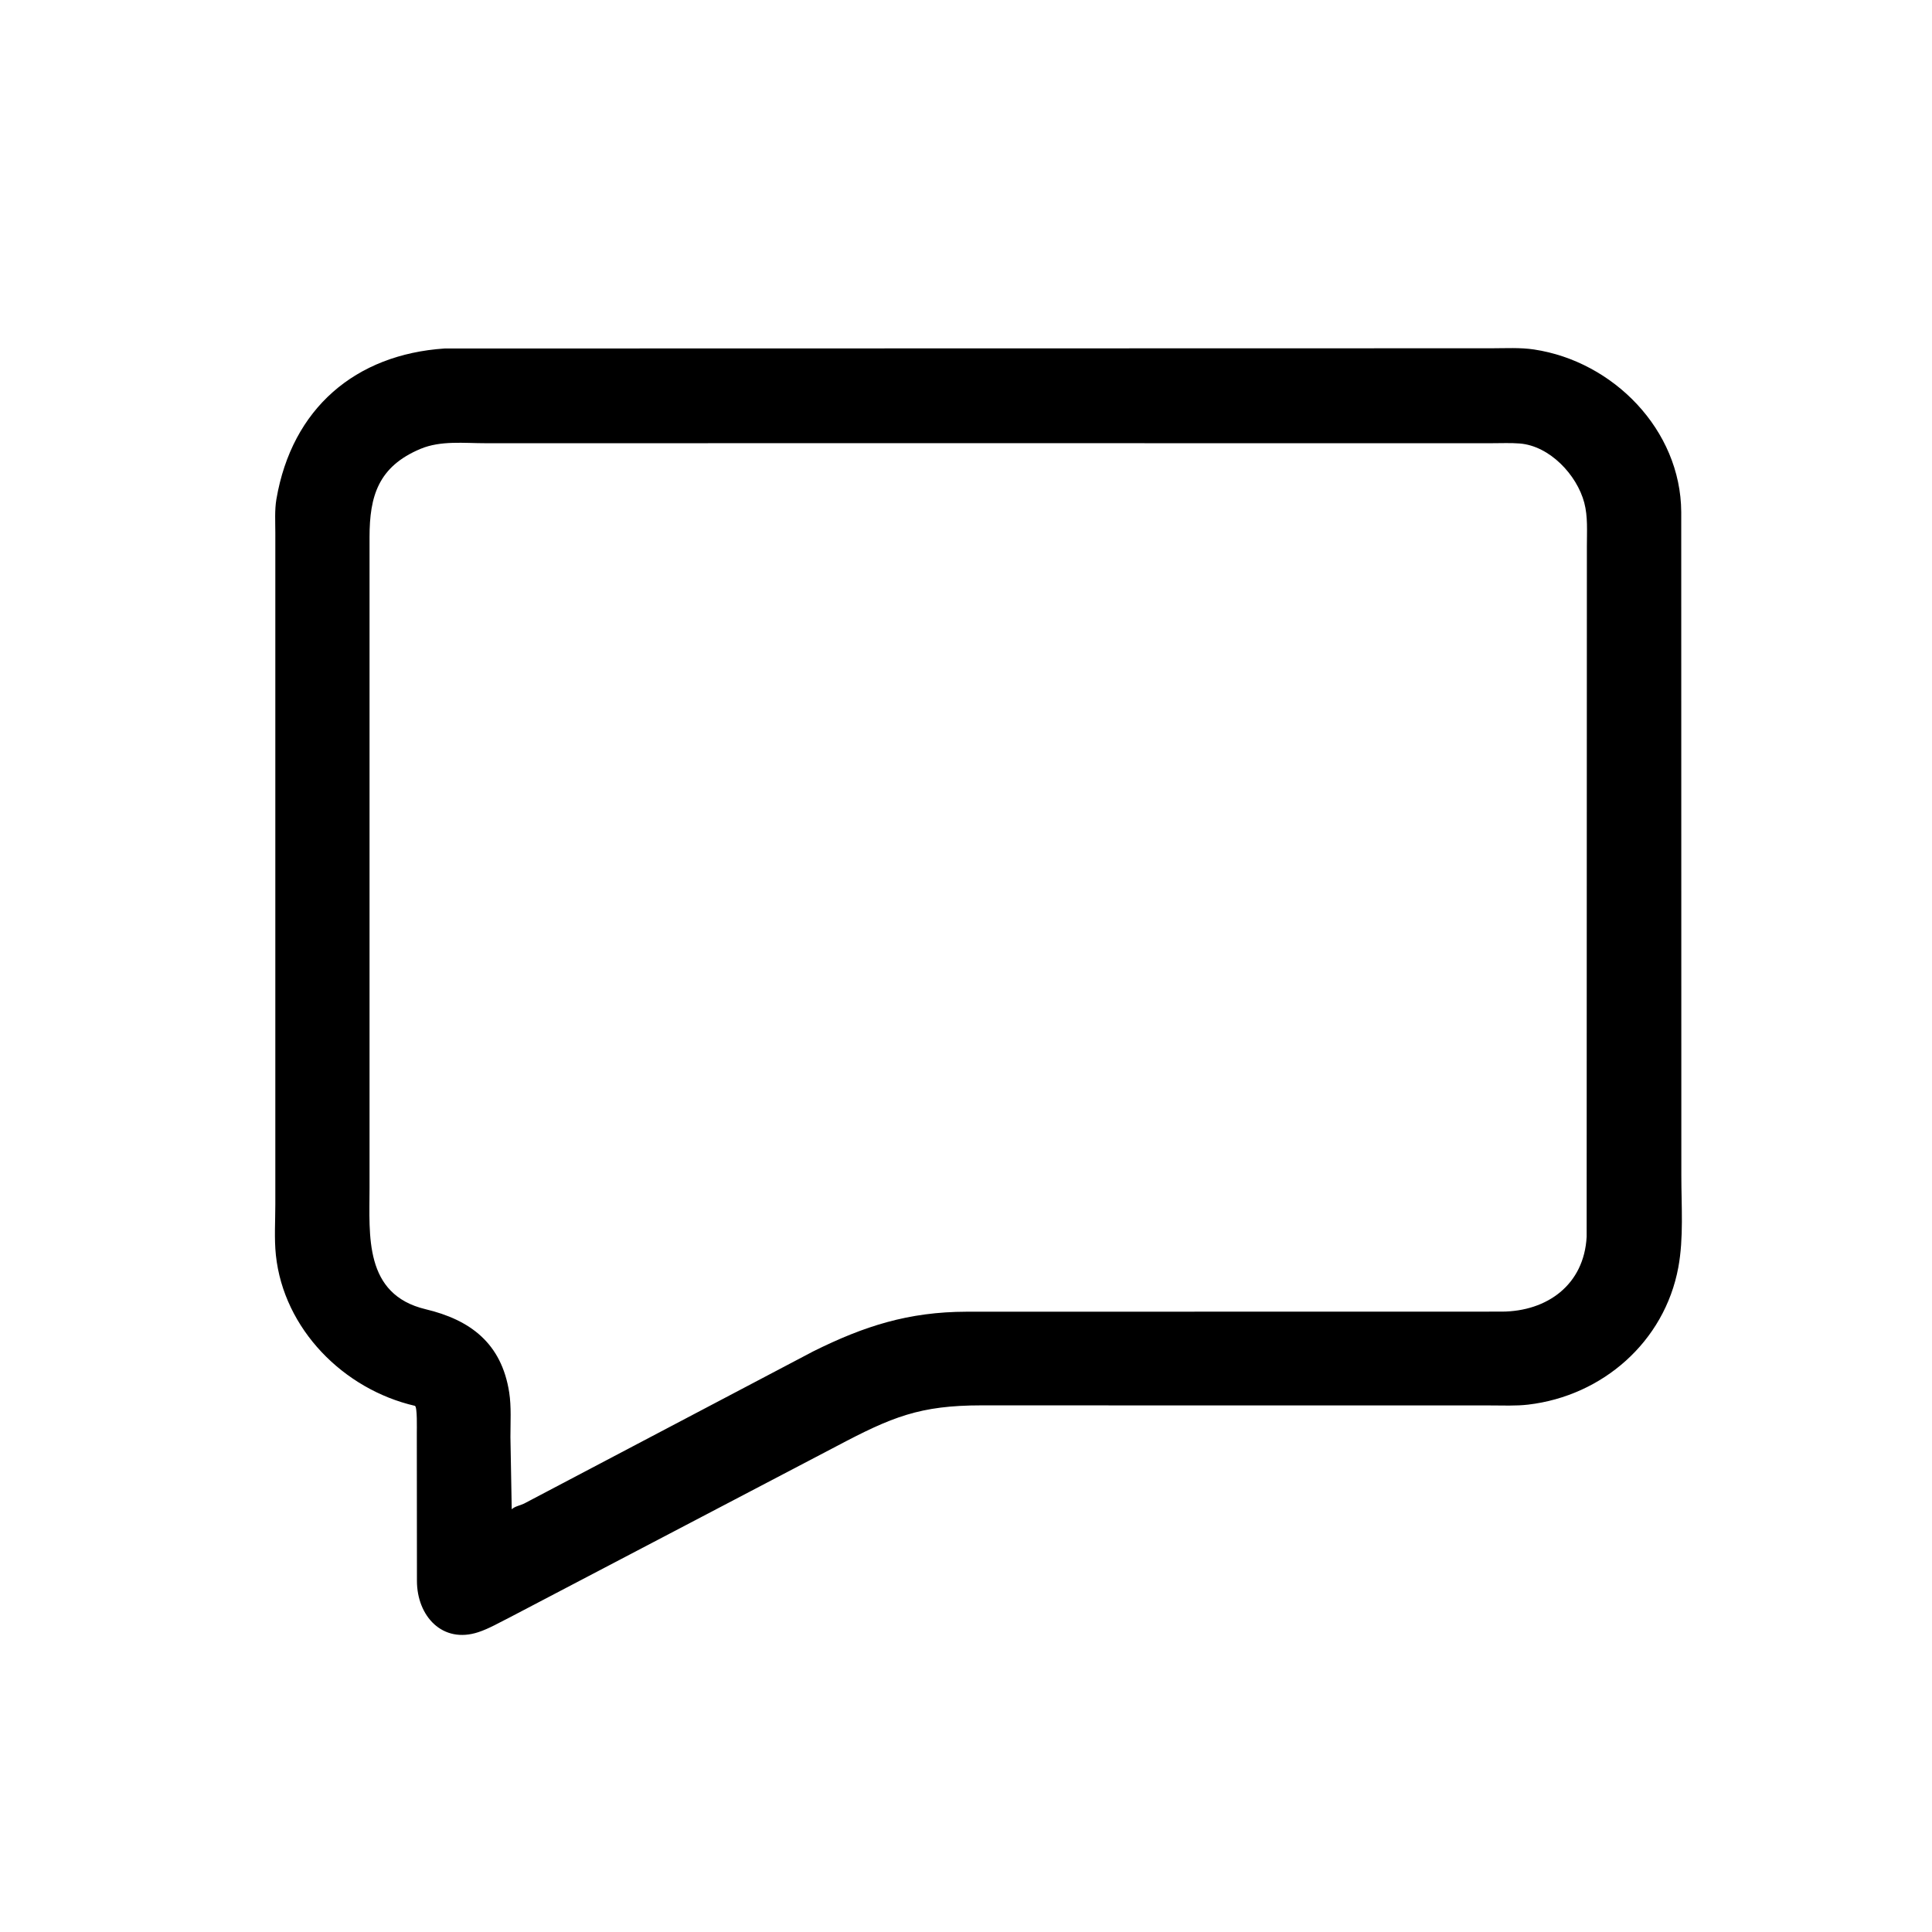 <svg version="1.1" xmlns="http://www.w3.org/2000/svg" style="display: block;" viewBox="0 0 2048 2048" width="640" height="640">
<path transform="translate(0,0)" fill="rgb(0,0,0)" d="M 1367.25 1489.81 L 1040.42 1489.74 C 975.038 1489.79 945.761 1501.81 886.328 1533.27 L 540.355 1714.5 C 529.49 1719.89 518.693 1726.31 507.157 1730.13 C 469.064 1742.75 442.037 1713.21 441.972 1675.86 L 441.842 1518.94 C 441.811 1515.09 442.512 1490.86 439.766 1490.23 C 364.084 1472.73 300.741 1408.78 292.448 1330.5 C 290.6 1313.06 291.862 1294.34 291.853 1276.77 L 291.856 564.779 C 291.86 553.055 291.025 540.646 293.008 529.082 C 309.506 432.854 376.857 375.699 471.302 369.421 L 1581.31 369.186 C 1596.1 369.185 1611.42 368.259 1626.06 370.454 C 1710.11 383.046 1781.71 455.702 1782.18 542.752 L 1782.29 1246.37 C 1782.28 1278.19 1784.9 1312.2 1779.08 1343.52 C 1764.45 1422.37 1698.72 1479.68 1619.98 1488.95 C 1606.85 1490.5 1592.98 1489.81 1579.76 1489.82 L 1367.25 1489.81 z M 844.745 469.806 L 514.608 469.827 C 491.817 469.84 467.205 466.85 445.841 475.784 C 400.816 494.613 391.755 526.154 391.724 569.295 L 391.727 1259.24 C 391.737 1309.38 385.527 1372.17 451.197 1387.84 C 498.363 1399.08 531.63 1423.7 539.772 1476 C 542.133 1491.16 541.055 1507.95 541.071 1523.32 L 542.452 1599.9 C 545.967 1596.64 551.258 1595.96 555.5 1593.88 L 862.245 1432.42 C 916.246 1405.61 962.964 1390.63 1024.48 1390.47 L 1592.05 1390.37 C 1639.8 1390.13 1679.27 1362.11 1681.92 1310.84 L 1682.16 578.603 C 1682.14 563.413 1683.32 547.647 1679.38 532.851 C 1671.56 503.447 1642.85 472.635 1610.88 470.11 C 1601.36 469.358 1591.47 469.833 1581.9 469.816 L 844.745 469.806 z"/>
</svg>